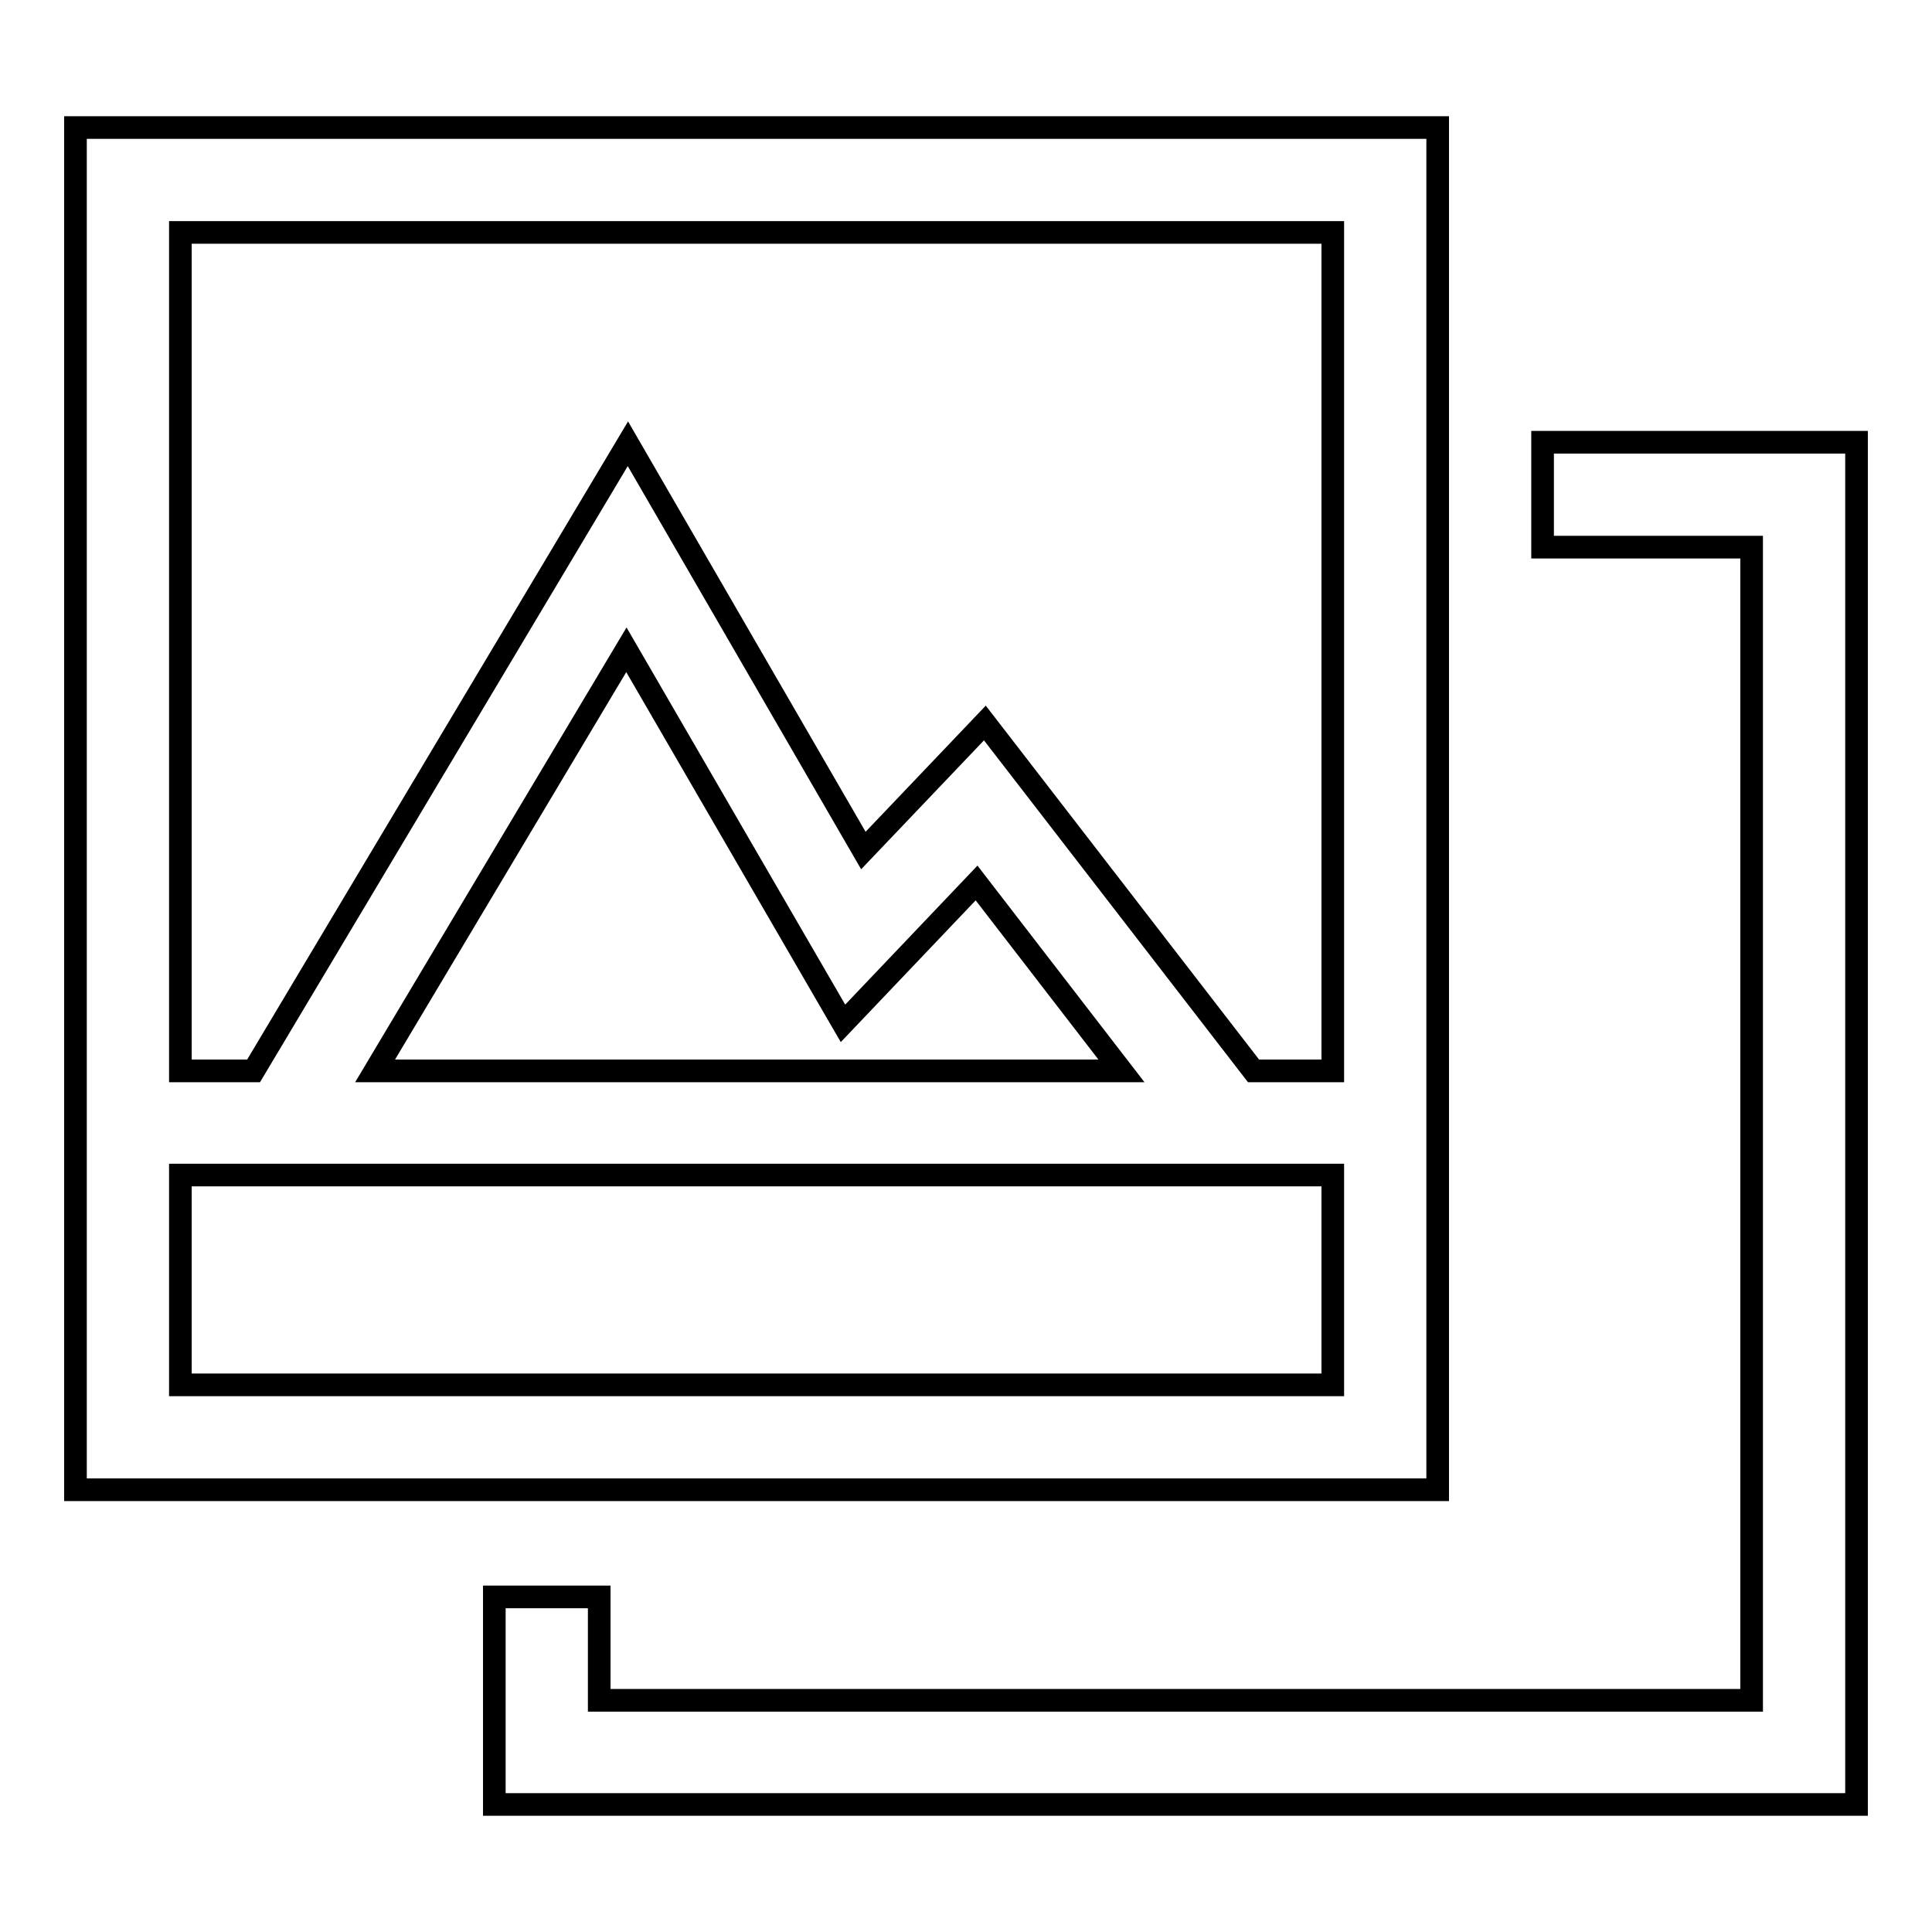 <?xml version="1.0" encoding="utf-8"?>
<!-- Svg Vector Icons : http://www.onlinewebfonts.com/icon -->
<!DOCTYPE svg PUBLIC "-//W3C//DTD SVG 1.1//EN" "http://www.w3.org/Graphics/SVG/1.1/DTD/svg11.dtd">
<svg version="1.1" xmlns="http://www.w3.org/2000/svg" xmlns:xlink="http://www.w3.org/1999/xlink" x="0px" y="0px" viewBox="0 0 256 256" enable-background="new 0 0 256 256" xml:space="preserve">
<g><g><path stroke-width="3" fill-opacity="0" stroke="#000000"  d="M190.5,155.8V16.9H10v180.5h180.5V155.8z M23.9,30.8h152.7v111.1h-10.5l-35.6-46.1l-16.1,16.9L83.2,58.8l-49.6,83.1h-9.7V30.8L23.9,30.8z M148.6,141.9H49.7L83,86.1l28.7,49.5l17.7-18.6L148.6,141.9z M23.9,183.5v-27.8h152.7v27.8H23.9z M246,58.6v180.5H65.5v-27.5h13.9v13.7h152.7V72.5h-27.7V58.6H246z"/></g></g>
</svg>